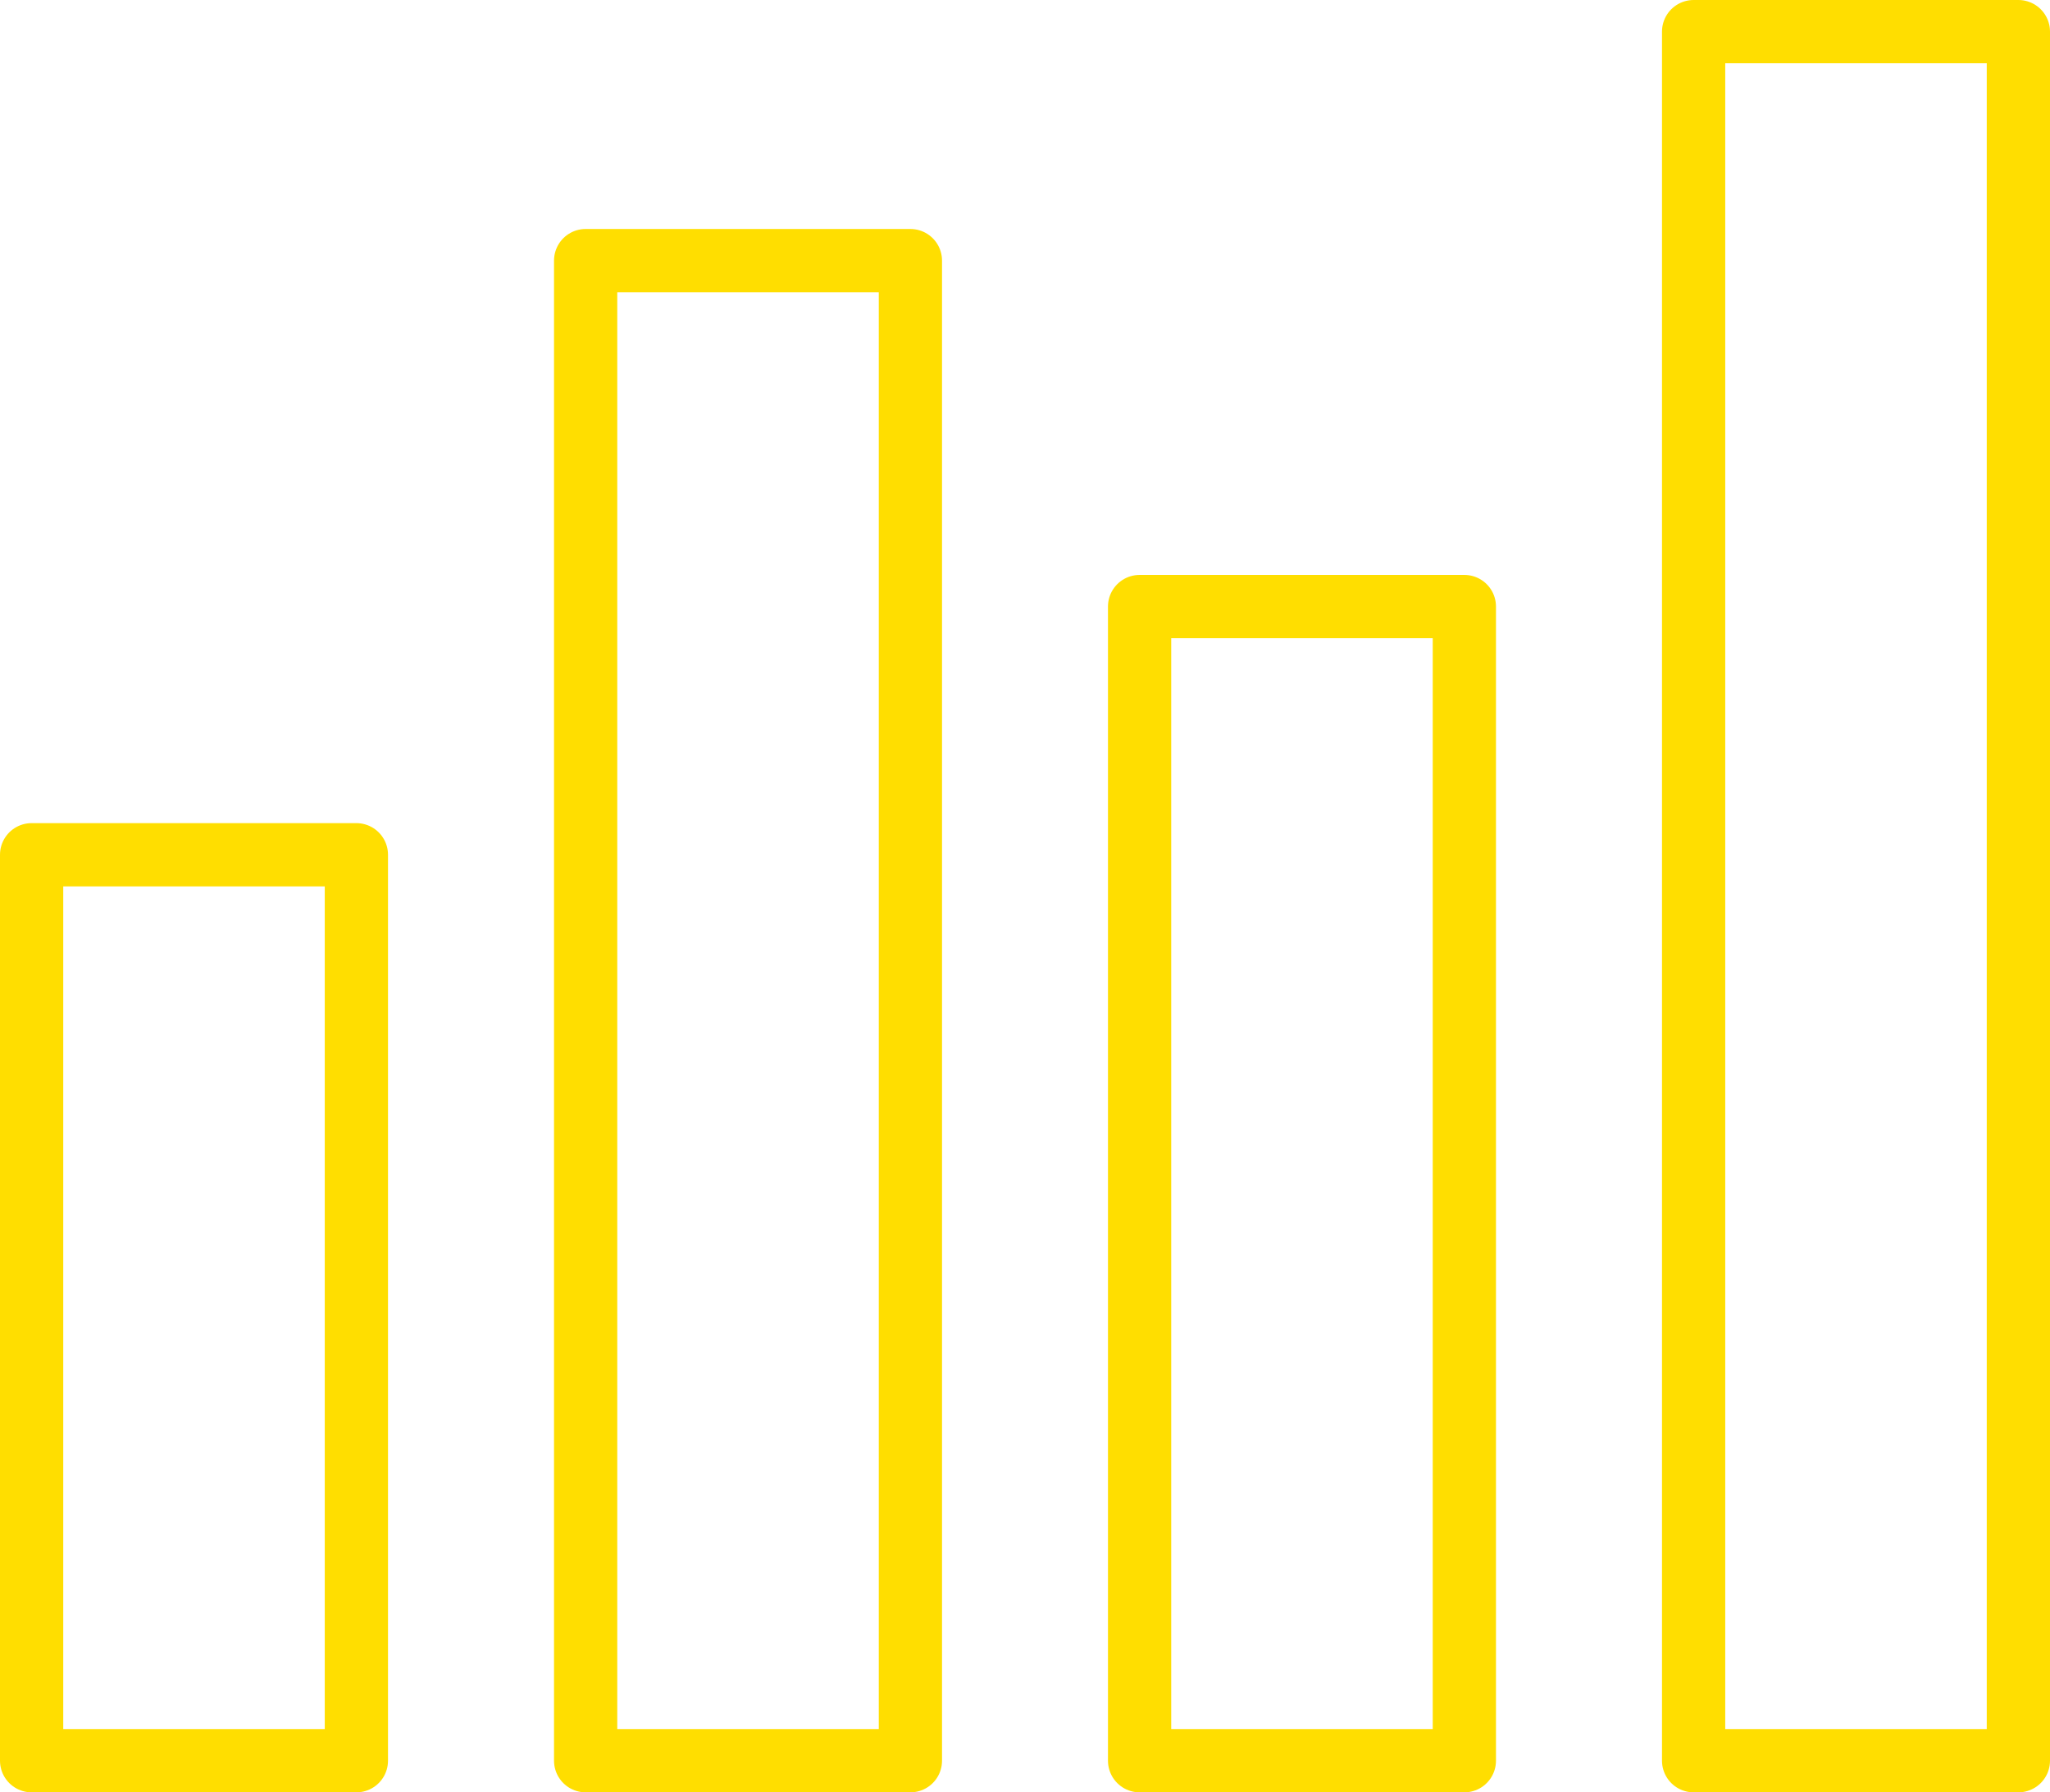 <svg xmlns="http://www.w3.org/2000/svg" width="32.414" height="28.335" viewBox="0 0 32.414 28.335">
  <g id="Group_31770" data-name="Group 31770" transform="translate(-4.009 -4.01)">
    <g id="Group_31771" data-name="Group 31771" transform="translate(4.509 4.51)">
      <rect id="Rectangle_8157" data-name="Rectangle 8157" width="5.135" height="14.322" transform="translate(0 13.013)" fill="none" stroke="#ffde00" stroke-linecap="round" stroke-linejoin="round" stroke-width="1"/>
      <rect id="Rectangle_8158" data-name="Rectangle 8158" width="5.135" height="23.715" transform="translate(8.76 3.62)" fill="none" stroke="#ffde00" stroke-linecap="round" stroke-linejoin="round" stroke-width="1"/>
      <rect id="Rectangle_8159" data-name="Rectangle 8159" width="5.135" height="18.246" transform="translate(17.519 9.089)" fill="none" stroke="#ffde00" stroke-linecap="round" stroke-linejoin="round" stroke-width="1"/>
      <rect id="Rectangle_8160" data-name="Rectangle 8160" width="5.135" height="27.335" transform="translate(26.279 0)" fill="none" stroke="#ffde00" stroke-linecap="round" stroke-linejoin="round" stroke-width="1"/>
    </g>
  </g>
</svg>
